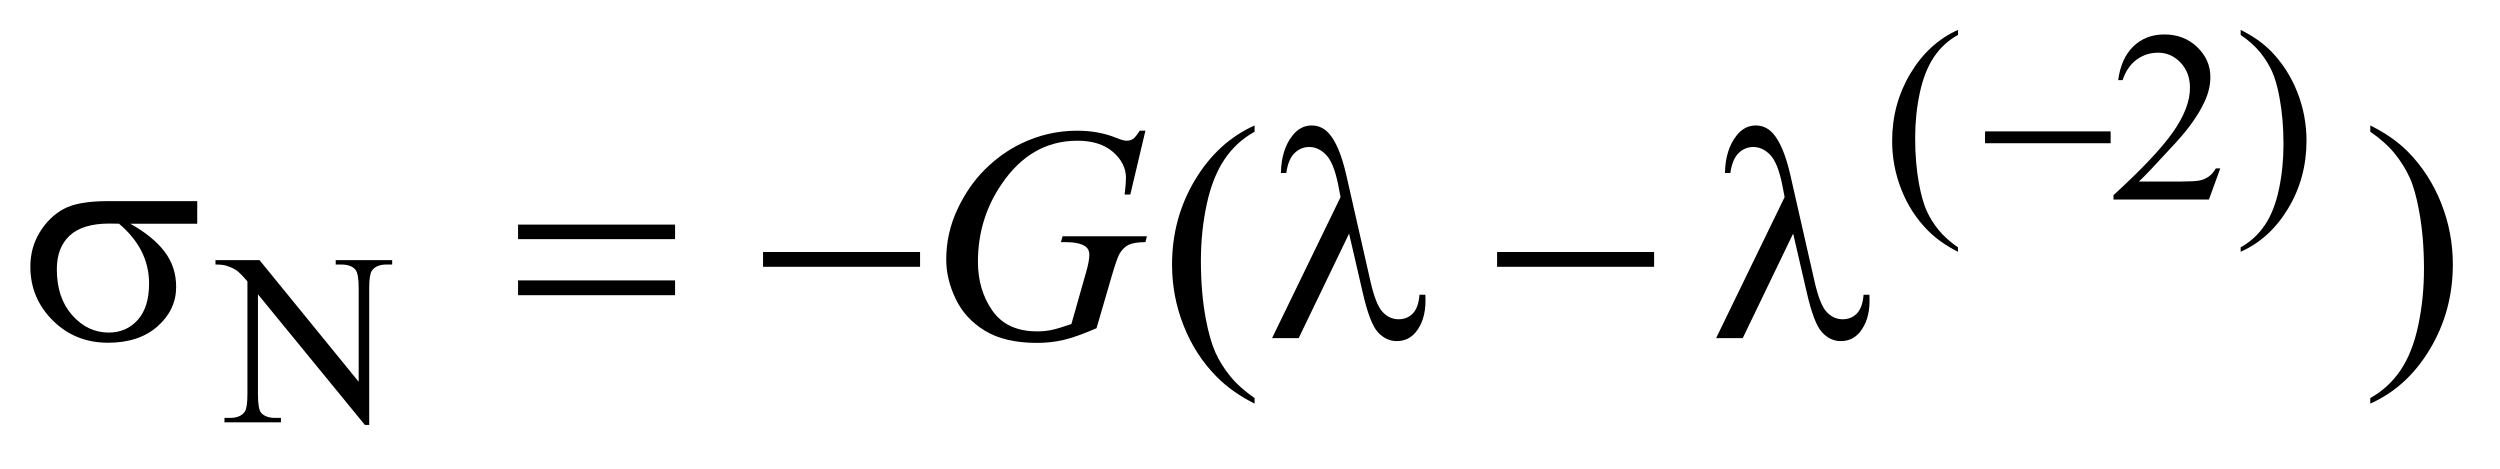 <?xml version="1.0" encoding="UTF-8"?>
<!DOCTYPE svg PUBLIC '-//W3C//DTD SVG 1.0//EN'
          'http://www.w3.org/TR/2001/REC-SVG-20010904/DTD/svg10.dtd'>
<svg stroke-dasharray="none" shape-rendering="auto" xmlns="http://www.w3.org/2000/svg" font-family="'Dialog'" text-rendering="auto" width="128" fill-opacity="1" color-interpolation="auto" color-rendering="auto" preserveAspectRatio="xMidYMid meet" font-size="12px" viewBox="0 0 128 24" fill="black" xmlns:xlink="http://www.w3.org/1999/xlink" stroke="black" image-rendering="auto" stroke-miterlimit="10" stroke-linecap="square" stroke-linejoin="miter" font-style="normal" stroke-width="1" height="24" stroke-dashoffset="0" font-weight="normal" stroke-opacity="1"
><!--Generated by the Batik Graphics2D SVG Generator--><defs id="genericDefs"
  /><g
  ><defs id="defs1"
    ><clipPath clipPathUnits="userSpaceOnUse" id="clipPath1"
      ><path d="M1.072 1.95 L82.3 1.95 L82.3 16.861 L1.072 16.861 L1.072 1.95 Z"
      /></clipPath
      ><clipPath clipPathUnits="userSpaceOnUse" id="clipPath2"
      ><path d="M34.239 62.301 L34.239 538.699 L2629.387 538.699 L2629.387 62.301 Z"
      /></clipPath
    ></defs
    ><g transform="scale(1.576,1.576) translate(-1.072,-1.95) matrix(0.031,0,0,0.031,0,0)"
    ><path d="M2086.5 322.125 L2086.5 326.75 Q2067.625 317.25 2055 304.5 Q2037 286.375 2027.25 261.75 Q2017.5 237.125 2017.5 210.625 Q2017.5 171.875 2036.625 139.938 Q2055.75 108 2086.5 94.25 L2086.5 99.5 Q2071.125 108 2061.25 122.75 Q2051.375 137.5 2046.5 160.125 Q2041.625 182.75 2041.625 207.375 Q2041.625 234.125 2045.75 256 Q2049 273.25 2053.625 283.688 Q2058.25 294.125 2066.062 303.75 Q2073.875 313.375 2086.5 322.125 ZM2361.375 239.375 L2349.5 272 L2249.5 272 L2249.5 267.375 Q2293.625 227.125 2311.625 201.625 Q2329.625 176.125 2329.625 155 Q2329.625 138.875 2319.75 128.5 Q2309.875 118.125 2296.125 118.125 Q2283.625 118.125 2273.688 125.438 Q2263.75 132.75 2259 146.875 L2254.375 146.875 Q2257.5 123.75 2270.438 111.375 Q2283.375 99 2302.75 99 Q2323.375 99 2337.188 112.25 Q2351 125.5 2351 143.5 Q2351 156.375 2345 169.25 Q2335.75 189.5 2315 212.125 Q2283.875 246.125 2276.125 253.125 L2320.375 253.125 Q2333.875 253.125 2339.312 252.125 Q2344.75 251.125 2349.125 248.062 Q2353.5 245 2356.75 239.375 L2361.375 239.375 ZM2382.75 99.5 L2382.75 94.25 Q2401.75 103.625 2414.375 116.375 Q2432.25 134.625 2442 159.188 Q2451.75 183.75 2451.75 210.375 Q2451.75 249.125 2432.688 281.062 Q2413.625 313 2382.75 326.75 L2382.75 322.125 Q2398.125 313.5 2408.062 298.812 Q2418 284.125 2422.812 261.438 Q2427.625 238.75 2427.625 214.125 Q2427.625 187.5 2423.5 165.5 Q2420.375 148.25 2415.688 137.875 Q2411 127.5 2403.25 117.875 Q2395.5 108.25 2382.75 99.5 Z" stroke="none" clip-path="url(#clipPath2)"
    /></g
    ><g transform="matrix(0.049,0,0,0.049,-1.689,-3.073)"
    ><path d="M259.625 334.5 L305.625 334.5 L409.25 461.625 L409.25 363.875 Q409.25 348.25 405.75 344.375 Q401.125 339.125 391.125 339.125 L385.25 339.125 L385.25 334.5 L444.25 334.5 L444.25 339.125 L438.25 339.125 Q427.5 339.125 423 345.625 Q420.25 349.625 420.25 363.875 L420.25 506.75 L415.75 506.75 L304 370.25 L304 474.625 Q304 490.25 307.375 494.125 Q312.125 499.375 322 499.375 L328 499.375 L328 504 L269 504 L269 499.375 L274.875 499.375 Q285.75 499.375 290.25 492.875 Q293 488.875 293 474.625 L293 356.75 Q285.625 348.125 281.812 345.375 Q278 342.625 270.625 340.25 Q267 339.125 259.625 339.125 L259.625 334.5 Z" stroke="none" clip-path="url(#clipPath2)"
    /></g
    ><g transform="matrix(0.049,0,0,0.049,-1.689,-3.073)"
    ><path d="M1345.375 478.656 L1345.375 484.438 Q1321.781 472.562 1306 456.625 Q1283.5 433.969 1271.312 403.188 Q1259.125 372.406 1259.125 339.281 Q1259.125 290.844 1283.031 250.922 Q1306.938 211 1345.375 193.812 L1345.375 200.375 Q1326.156 211 1313.812 229.438 Q1301.469 247.875 1295.375 276.156 Q1289.281 304.438 1289.281 335.219 Q1289.281 368.656 1294.438 396 Q1298.5 417.562 1304.281 430.609 Q1310.062 443.656 1319.828 455.688 Q1329.594 467.719 1345.375 478.656 ZM2511.188 200.375 L2511.188 193.812 Q2534.938 205.531 2550.719 221.469 Q2573.062 244.281 2585.25 274.984 Q2597.438 305.688 2597.438 338.969 Q2597.438 387.406 2573.609 427.328 Q2549.781 467.25 2511.188 484.438 L2511.188 478.656 Q2530.406 467.875 2542.828 449.516 Q2555.25 431.156 2561.266 402.797 Q2567.281 374.438 2567.281 343.656 Q2567.281 310.375 2562.125 282.875 Q2558.219 261.312 2552.359 248.344 Q2546.5 235.375 2536.812 223.344 Q2527.125 211.312 2511.188 200.375 Z" stroke="none" clip-path="url(#clipPath2)"
    /></g
    ><g transform="matrix(0.049,0,0,0.049,-1.689,-3.073)"
    ><path d="M1231.312 199.281 L1215.531 266 L1209.594 266 Q1211 254.281 1211 248.656 Q1211 233.344 1197.484 221.547 Q1183.969 209.75 1160.219 209.75 Q1111.625 209.75 1080.844 255.375 Q1056.312 291.469 1056.312 336.156 Q1056.312 365.844 1071.469 387.406 Q1086.625 408.969 1118.188 408.969 Q1126 408.969 1132.953 407.562 Q1139.906 406.156 1153.969 401.312 L1169.438 346.781 Q1172.719 335.531 1172.719 328.812 Q1172.719 323.188 1168.656 320.219 Q1162.094 315.688 1147.406 315.688 L1143.031 315.688 L1144.75 309.594 L1232.875 309.594 L1231.312 315.688 Q1219.281 315.844 1213.812 318.5 Q1208.344 321.156 1204.438 327.562 Q1201.781 331.781 1195.844 352.094 L1180.219 405.688 Q1158.812 414.906 1145.688 417.953 Q1132.562 421 1118.031 421 Q1084.594 421 1063.812 408.422 Q1043.031 395.844 1033.109 375.141 Q1023.188 354.438 1023.188 333.969 Q1023.188 306.469 1034.75 281.703 Q1046.312 256.938 1063.578 239.828 Q1080.844 222.719 1101.156 212.875 Q1129.125 199.281 1159.906 199.281 Q1182.562 199.281 1200.844 206.781 Q1208.188 209.75 1211.625 209.75 Q1215.531 209.75 1218.266 207.953 Q1221 206.156 1225.375 199.281 L1231.312 199.281 Z" stroke="none" clip-path="url(#clipPath2)"
    /></g
    ><g transform="matrix(0.049,0,0,0.049,-1.689,-3.073)"
    ><path d="M2108.625 200 L2239.875 200 L2239.875 212.375 L2108.625 212.375 L2108.625 200 Z" stroke="none" clip-path="url(#clipPath2)"
    /></g
    ><g transform="matrix(0.049,0,0,0.049,-1.689,-3.073)"
    ><path d="M240.562 296.469 L170.562 296.469 Q194.156 309.594 206.344 325.531 Q218.531 341.469 218.531 362.406 Q218.531 386.469 199.156 403.656 Q179.781 420.844 147.281 420.844 Q113.062 420.844 89.625 397.562 Q66.188 374.281 66.188 341.312 Q66.188 321.469 76.031 305.375 Q85.875 289.281 100.953 281.078 Q116.031 272.875 147.125 272.875 L240.562 272.875 L240.562 296.469 ZM158.844 296.469 Q152.281 296.312 148.844 296.312 Q120.875 296.312 107.359 308.812 Q93.844 321.312 93.844 344.125 Q93.844 373.969 109.938 392.094 Q126.031 410.219 148.062 410.219 Q166.5 410.219 178.375 397.016 Q190.25 383.812 190.25 358.969 Q190.25 323.031 158.844 296.469 ZM575.781 297.406 L739.844 297.406 L739.844 312.562 L575.781 312.562 L575.781 297.406 ZM575.781 355.688 L739.844 355.688 L739.844 371.156 L575.781 371.156 L575.781 355.688 ZM831.781 326 L995.844 326 L995.844 341.469 L831.781 341.469 L831.781 326 ZM1444.125 306.781 L1391.469 416 L1363.656 416 L1435.219 268.656 L1432.562 254.906 Q1427.875 232.406 1419.984 224.359 Q1412.094 216.312 1402.406 216.312 Q1393.656 216.312 1387.094 222.719 Q1380.531 229.125 1378.5 243.5 L1372.875 243.5 Q1373.344 219.125 1384.906 204.438 Q1393.188 193.812 1405.062 193.812 Q1415.531 193.812 1423.031 202.094 Q1434.281 214.75 1441.469 246.781 L1466.469 356.781 Q1472.094 381.469 1479.281 388.812 Q1486.312 396.312 1495.844 396.312 Q1504.906 396.312 1510.766 390.219 Q1516.625 384.125 1517.719 370.688 L1523.812 370.688 Q1523.969 374.75 1523.969 376.781 Q1523.969 397.25 1513.812 409.75 Q1506.156 419.125 1493.812 419.125 Q1482.875 419.125 1474.281 409.906 Q1465.688 400.688 1458.188 367.562 L1444.125 306.781 ZM1598.781 326 L1762.844 326 L1762.844 341.469 L1598.781 341.469 L1598.781 326 ZM1908.125 306.781 L1855.469 416 L1827.656 416 L1899.219 268.656 L1896.562 254.906 Q1891.875 232.406 1883.984 224.359 Q1876.094 216.312 1866.406 216.312 Q1857.656 216.312 1851.094 222.719 Q1844.531 229.125 1842.5 243.5 L1836.875 243.5 Q1837.344 219.125 1848.906 204.438 Q1857.188 193.812 1869.062 193.812 Q1879.531 193.812 1887.031 202.094 Q1898.281 214.75 1905.469 246.781 L1930.469 356.781 Q1936.094 381.469 1943.281 388.812 Q1950.312 396.312 1959.844 396.312 Q1968.906 396.312 1974.766 390.219 Q1980.625 384.125 1981.719 370.688 L1987.812 370.688 Q1987.969 374.75 1987.969 376.781 Q1987.969 397.25 1977.812 409.75 Q1970.156 419.125 1957.812 419.125 Q1946.875 419.125 1938.281 409.906 Q1929.688 400.688 1922.188 367.562 L1908.125 306.781 Z" stroke="none" clip-path="url(#clipPath2)"
    /></g
  ></g
></svg
>
